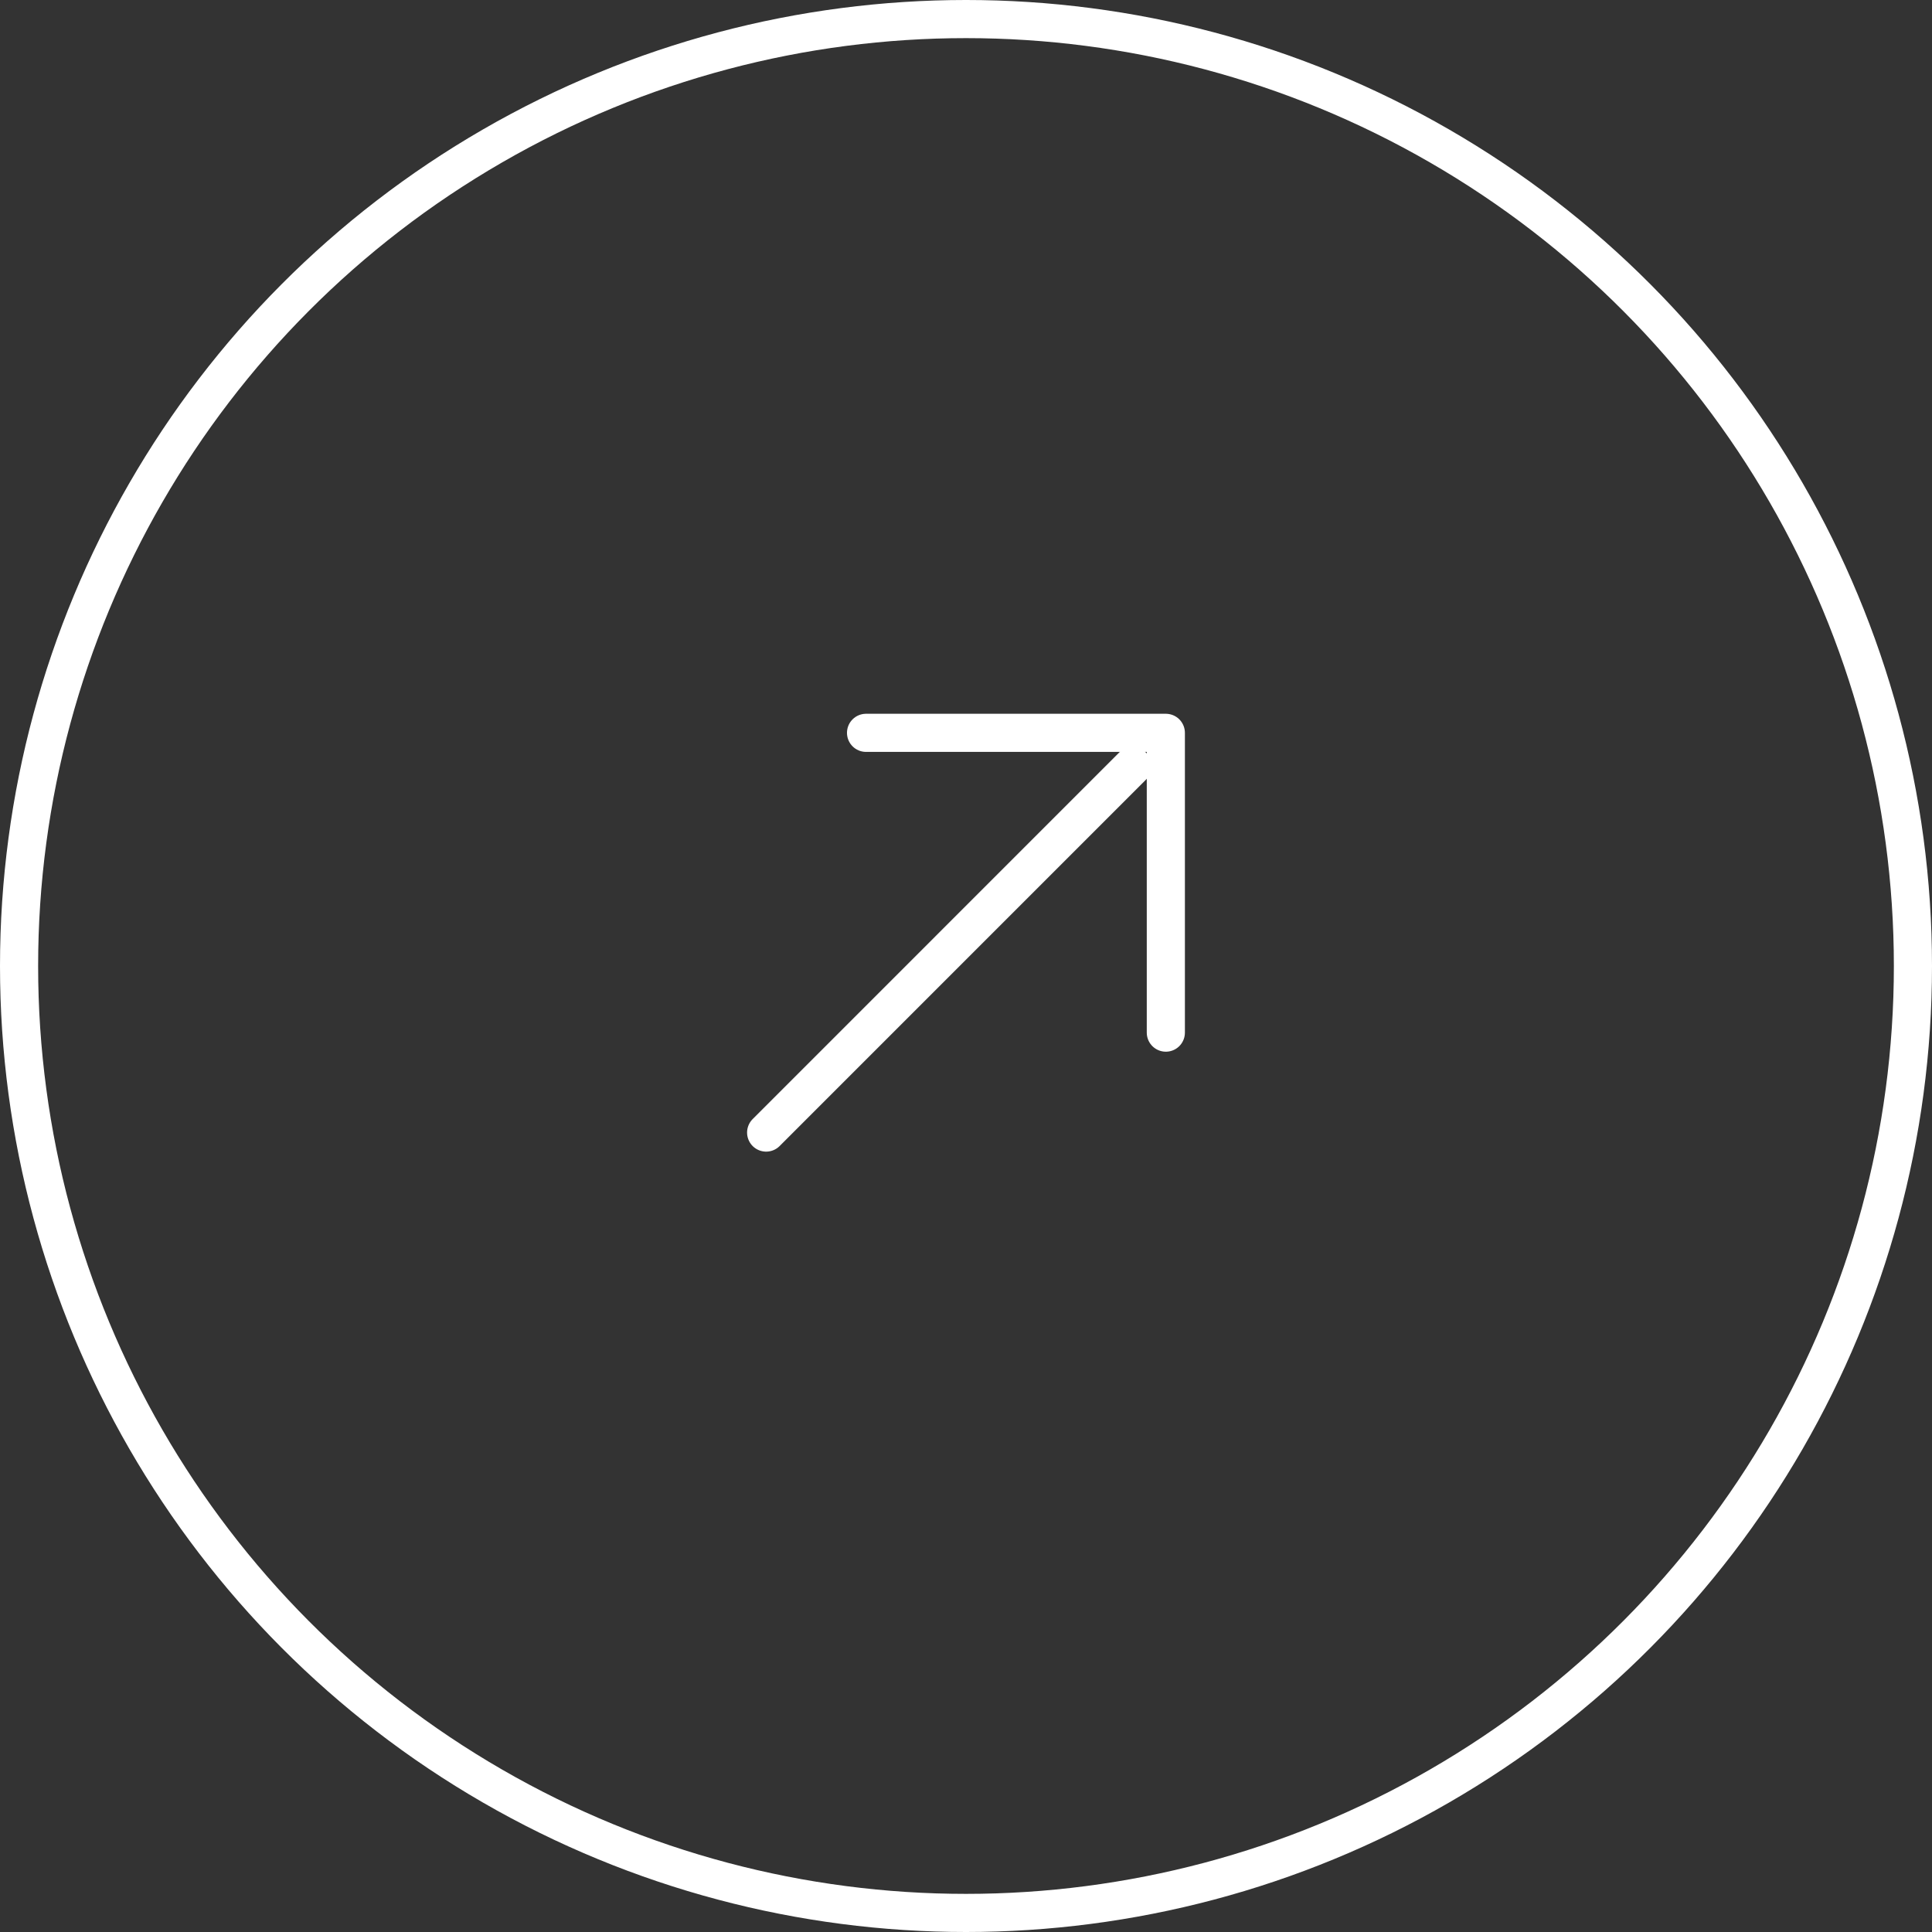 <svg width="76" height="76" viewBox="0 0 76 76" fill="none" xmlns="http://www.w3.org/2000/svg">
<rect x="0" y="0" width="76" height="76" fill="#333333" stroke="none"/>
<path d="M30.138 44.552L44.551 30.138" stroke="white" stroke-width="1.5" stroke-linecap="round" stroke-linejoin="round"/>
<path d="M34.068 28.828H45.861V40.621" stroke="white" stroke-width="1.5" stroke-linecap="round" stroke-linejoin="round"/>
<circle cx="38" cy="38" r="37.25" stroke="white" stroke-width="1.5"/>
</svg>

